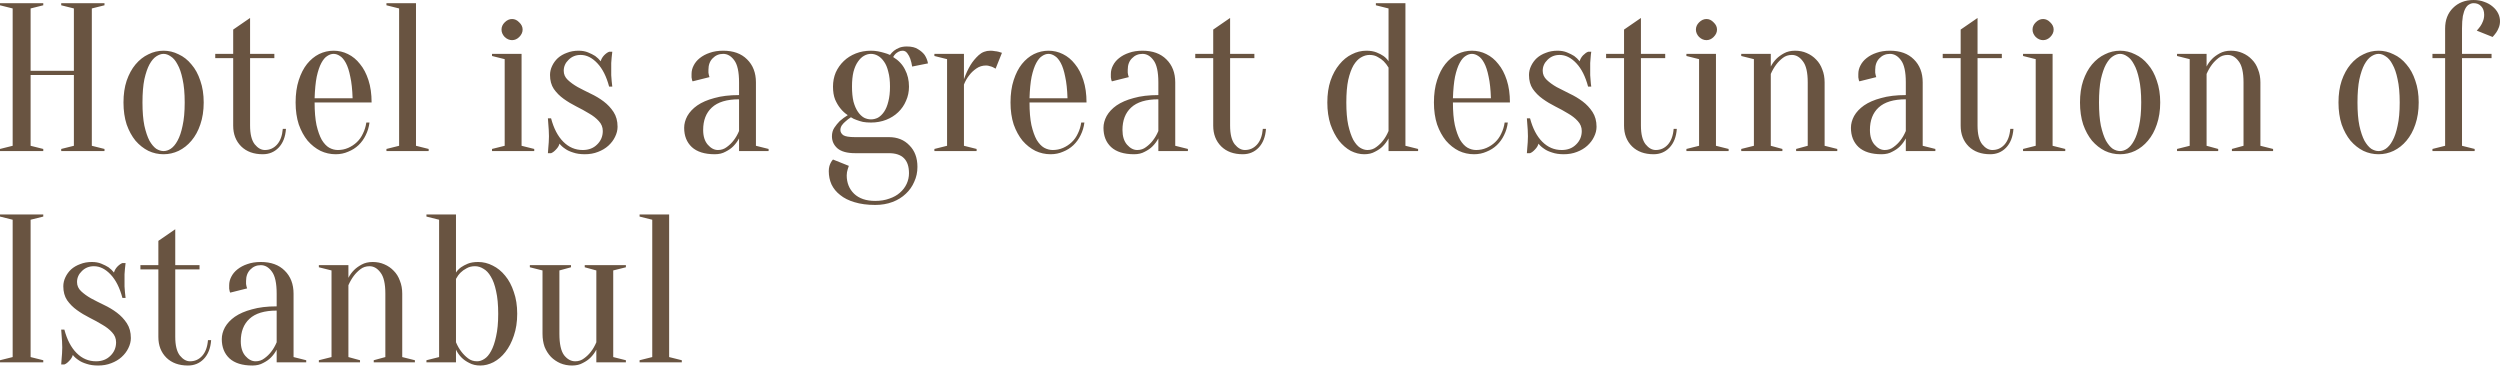 <?xml version="1.0" encoding="UTF-8"?> <svg xmlns="http://www.w3.org/2000/svg" viewBox="0 0 568.477 83.115" fill="none"><path d="M6.96 17.055V33.15L9.84 33.871V34.351H0V33.871L2.88 33.15V1.922L0 1.201V0.721H9.84V1.201L6.96 1.922V16.095H16.8V1.922L13.92 1.201V0.721H23.76V1.201L20.88 1.922V33.15L23.76 33.871V34.351H13.92V33.871L16.8 33.15V17.055H6.96ZM37.198 12.251C36.654 12.251 36.095 12.446 35.519 12.829C34.974 13.182 34.463 13.79 33.983 14.653C33.534 15.487 33.15 16.605 32.83 18.016C32.542 19.428 32.398 21.184 32.398 23.301C32.398 25.418 32.542 27.175 32.83 28.586C33.15 29.997 33.534 31.131 33.983 31.994C34.463 32.827 34.974 33.435 35.519 33.826C36.095 34.179 36.654 34.351 37.198 34.351C37.742 34.351 38.286 34.179 38.83 33.826C39.406 33.435 39.918 32.827 40.367 31.994C40.847 31.131 41.231 29.997 41.519 28.586C41.838 27.175 41.999 25.418 41.999 23.301C41.999 21.184 41.838 19.428 41.519 18.016C41.231 16.605 40.847 15.487 40.367 14.653C39.918 13.79 39.406 13.182 38.83 12.829C38.286 12.446 37.742 12.251 37.198 12.251ZM37.198 11.53C38.382 11.53 39.518 11.801 40.607 12.349C41.726 12.859 42.702 13.625 43.534 14.653C44.398 15.644 45.07 16.883 45.551 18.354C46.062 19.795 46.319 21.447 46.319 23.301C46.319 25.155 46.062 26.822 45.551 28.301C45.07 29.742 44.398 30.973 43.534 31.994C42.702 32.992 41.726 33.758 40.607 34.306C39.518 34.817 38.382 35.072 37.198 35.072C35.982 35.072 34.83 34.817 33.743 34.306C32.654 33.758 31.678 32.992 30.814 31.994C29.982 30.973 29.31 29.742 28.799 28.301C28.319 26.822 28.079 25.155 28.079 23.301C28.079 21.447 28.319 19.795 28.799 18.354C29.31 16.883 29.982 15.644 30.814 14.653C31.678 13.625 32.654 12.859 33.743 12.349C34.83 11.801 35.982 11.53 37.198 11.53ZM62.385 12.251V13.212H56.865V28.541C56.865 30.493 57.217 31.919 57.921 32.812C58.625 33.676 59.393 34.111 60.225 34.111C61.313 34.111 62.225 33.713 62.961 32.91C63.729 32.077 64.177 30.875 64.305 29.307H65.025C64.897 31.131 64.337 32.557 63.345 33.585C62.385 34.576 61.185 35.072 59.745 35.072C57.697 35.072 56.065 34.479 54.849 33.293C53.633 32.077 53.025 30.508 53.025 28.586V13.212H48.945V12.251H53.025V6.726L56.865 4.084V12.251H62.385ZM71.539 23.301C71.539 25.35 71.683 27.062 71.971 28.443C72.291 29.817 72.691 30.943 73.171 31.806C73.683 32.64 74.242 33.233 74.851 33.585C75.491 33.938 76.147 34.111 76.819 34.111C77.651 34.111 78.435 33.953 79.171 33.631C79.906 33.308 80.563 32.88 81.139 32.332C81.715 31.791 82.179 31.131 82.531 30.365C82.915 29.592 83.171 28.759 83.299 27.865H84.019C83.891 28.894 83.603 29.855 83.155 30.748C82.739 31.611 82.195 32.362 81.523 33.007C80.851 33.646 80.067 34.141 79.171 34.494C78.307 34.877 77.363 35.072 76.339 35.072C75.123 35.072 73.971 34.817 72.883 34.306C71.795 33.758 70.819 32.992 69.955 31.994C69.123 30.973 68.451 29.742 67.939 28.301C67.459 26.822 67.219 25.155 67.219 23.301C67.219 21.379 67.459 19.683 67.939 18.212C68.419 16.733 69.043 15.517 69.811 14.556C70.611 13.565 71.523 12.814 72.547 12.296C73.603 11.786 74.707 11.53 75.859 11.53C77.011 11.53 78.099 11.786 79.123 12.296C80.179 12.814 81.091 13.565 81.859 14.556C82.659 15.517 83.299 16.733 83.779 18.212C84.259 19.683 84.499 21.379 84.499 23.301H71.539ZM75.859 12.251C75.379 12.251 74.899 12.409 74.419 12.732C73.939 13.017 73.491 13.55 73.075 14.316C72.659 15.089 72.307 16.125 72.019 17.438C71.763 18.722 71.603 20.351 71.539 22.34H80.179C80.115 20.351 79.939 18.722 79.651 17.438C79.395 16.125 79.059 15.089 78.643 14.316C78.227 13.55 77.779 13.017 77.299 12.732C76.819 12.409 76.339 12.251 75.859 12.251ZM90.754 33.15V1.922L87.874 1.201V0.721H94.594V33.15L97.474 33.871V34.351H87.874V33.871L90.754 33.15ZM114.76 33.15V13.452L111.88 12.732V12.251H118.6V33.15L121.48 33.871V34.351H111.88V33.871L114.76 33.15ZM118.84 6.726C118.84 7.334 118.583 7.897 118.072 8.408C117.592 8.888 117.047 9.128 116.44 9.128C115.831 9.128 115.271 8.888 114.76 8.408C114.28 7.897 114.04 7.334 114.04 6.726C114.04 6.118 114.28 5.57 114.76 5.09C115.271 4.579 115.831 4.324 116.44 4.324C117.047 4.324 117.592 4.579 118.072 5.09C118.583 5.57 118.84 6.118 118.84 6.726ZM132.989 35.072C131.964 35.072 131.084 34.944 130.348 34.689C129.612 34.464 129.02 34.194 128.572 33.871C128.028 33.518 127.58 33.12 127.229 32.67C127.1 33.15 126.828 33.601 126.413 34.013C126.029 34.434 125.66 34.704 125.309 34.832H124.588C124.62 34.419 124.652 33.983 124.684 33.533C124.716 33.15 124.748 32.752 124.781 32.332C124.812 31.881 124.829 31.438 124.829 30.988C124.829 30.508 124.812 30.027 124.781 29.547C124.748 29.066 124.716 28.631 124.684 28.248C124.652 27.798 124.62 27.355 124.588 26.904H125.309C125.916 29.209 126.845 30.988 128.092 32.234C129.34 33.488 130.812 34.111 132.509 34.111C133.852 34.111 134.94 33.698 135.772 32.865C136.636 32.032 137.069 31.003 137.069 29.787C137.069 28.924 136.764 28.173 136.156 27.528C135.58 26.889 134.844 26.311 133.948 25.801C133.052 25.253 132.092 24.727 131.069 24.217C130.044 23.699 129.084 23.128 128.188 22.483C127.292 21.845 126.54 21.094 125.933 20.223C125.357 19.36 125.069 18.302 125.069 17.055C125.069 16.35 125.228 15.659 125.549 14.991C125.868 14.315 126.3 13.722 126.845 13.212C127.42 12.702 128.108 12.296 128.908 12.011C129.708 11.688 130.589 11.53 131.549 11.53C132.38 11.53 133.1 11.658 133.708 11.913C134.348 12.169 134.892 12.446 135.34 12.732C135.82 13.084 136.236 13.482 136.588 13.933C136.716 13.452 136.972 13.002 137.356 12.589C137.772 12.169 138.156 11.898 138.509 11.771H139.229C139.164 12.184 139.116 12.619 139.085 13.069C139.052 13.452 139.02 13.865 138.989 14.316C138.989 14.766 138.989 15.201 138.989 15.614C138.989 16.095 138.989 16.59 138.989 17.101C139.02 17.581 139.052 18.016 139.085 18.399C139.116 18.85 139.164 19.285 139.229 19.698H138.509C137.9 17.393 137.004 15.614 135.82 14.368C134.636 13.114 133.373 12.491 132.029 12.491C130.94 12.491 130.028 12.859 129.292 13.595C128.556 14.3 128.188 15.134 128.188 16.095C128.188 16.898 128.492 17.581 129.1 18.159C129.708 18.737 130.46 19.285 131.357 19.795C132.252 20.276 133.229 20.771 134.284 21.282C135.372 21.792 136.364 22.385 137.261 23.061C138.156 23.737 138.908 24.532 139.516 25.463C140.124 26.394 140.428 27.512 140.428 28.826C140.428 29.592 140.236 30.365 139.852 31.131C139.5 31.866 138.989 32.542 138.317 33.15C137.676 33.728 136.892 34.194 135.964 34.546C135.068 34.899 134.076 35.072 132.989 35.072ZM168.053 22.58C165.268 22.58 163.205 23.204 161.861 24.457C160.549 25.673 159.892 27.37 159.892 29.547C159.892 30.988 160.244 32.107 160.949 32.91C161.653 33.713 162.421 34.111 163.253 34.111C164.02 34.111 164.692 33.886 165.268 33.435C165.877 32.992 166.388 32.497 166.804 31.949C167.285 31.341 167.701 30.62 168.053 29.787V22.58ZM164.452 12.251C163.493 12.251 162.692 12.589 162.053 13.257C161.413 13.903 161.092 14.766 161.092 15.854C161.092 16.11 161.092 16.335 161.092 16.53C161.125 16.718 161.156 16.898 161.188 17.055C161.221 17.213 161.269 17.378 161.333 17.536L157.493 18.497C157.429 18.399 157.381 18.272 157.349 18.114C157.316 17.949 157.285 17.776 157.253 17.581C157.253 17.393 157.253 17.138 157.253 16.815C157.253 16.14 157.412 15.502 157.732 14.893C158.053 14.255 158.516 13.692 159.124 13.212C159.764 12.702 160.516 12.296 161.381 12.011C162.277 11.688 163.301 11.53 164.452 11.53C166.757 11.53 168.565 12.184 169.876 13.497C171.22 14.811 171.892 16.56 171.892 18.737V33.15L174.773 33.871V34.351H168.053V31.469C167.701 32.144 167.252 32.752 166.708 33.293C166.261 33.743 165.685 34.141 164.98 34.494C164.308 34.877 163.493 35.072 162.533 35.072C160.228 35.072 158.485 34.524 157.301 33.435C156.149 32.347 155.573 30.89 155.573 29.066C155.573 28.173 155.813 27.272 156.293 26.379C156.805 25.478 157.556 24.675 158.548 23.977C159.572 23.271 160.868 22.708 162.437 22.295C164.005 21.845 165.877 21.62 168.053 21.62V18.737C168.053 16.335 167.684 14.653 166.949 13.692C166.244 12.732 165.412 12.251 164.452 12.251ZM198.056 27.145C198.6 27.145 199.128 27.017 199.64 26.762C200.152 26.469 200.616 26.026 201.032 25.418C201.448 24.81 201.768 24.037 201.992 23.106C202.248 22.145 202.376 21.012 202.376 19.698C202.376 18.384 202.248 17.266 201.992 16.335C201.768 15.374 201.448 14.608 201.032 14.03C200.616 13.422 200.152 12.972 199.64 12.687C199.128 12.394 198.6 12.251 198.056 12.251C197.513 12.251 196.984 12.394 196.472 12.687C195.96 12.972 195.496 13.422 195.08 14.03C194.664 14.608 194.328 15.374 194.072 16.335C193.848 17.266 193.736 18.384 193.736 19.698C193.736 21.012 193.848 22.145 194.072 23.106C194.328 24.037 194.664 24.81 195.08 25.418C195.496 26.026 195.96 26.469 196.472 26.762C196.984 27.017 197.513 27.145 198.056 27.145ZM199.016 45.686C200.2 45.686 201.272 45.514 202.232 45.161C203.192 44.838 203.993 44.395 204.632 43.817C205.304 43.239 205.817 42.564 206.168 41.798C206.52 41.032 206.696 40.229 206.696 39.396C206.696 36.356 205.176 34.832 202.136 34.832H194.456C192.632 34.832 191.288 34.464 190.424 33.728C189.592 32.992 189.176 32.077 189.176 30.988C189.176 30.253 189.352 29.614 189.704 29.066C190.088 28.488 190.504 27.978 190.952 27.528C191.496 27.047 192.104 26.597 192.776 26.184C192.137 25.771 191.576 25.253 191.096 24.645C190.648 24.104 190.248 23.429 189.896 22.626C189.576 21.83 189.416 20.854 189.416 19.698C189.416 18.542 189.624 17.468 190.04 16.477C190.488 15.487 191.096 14.623 191.864 13.888C192.632 13.144 193.544 12.574 194.6 12.154C195.656 11.741 196.808 11.53 198.056 11.53C198.6 11.53 199.128 11.576 199.64 11.673C200.152 11.771 200.616 11.883 201.032 12.011C201.512 12.139 201.96 12.296 202.376 12.491C202.632 12.139 202.936 11.816 203.288 11.53C203.609 11.275 204.008 11.05 204.488 10.855C204.968 10.667 205.544 10.57 206.216 10.57C207.304 10.57 208.152 10.78 208.76 11.193C209.4 11.576 209.897 12.011 210.248 12.491C210.632 13.069 210.888 13.707 211.016 14.413L207.416 15.134C207.32 14.496 207.176 13.903 206.984 13.355C206.824 12.904 206.6 12.491 206.312 12.109C206.024 11.726 205.673 11.53 205.256 11.53C204.905 11.53 204.584 11.613 204.296 11.771C204.008 11.928 203.784 12.094 203.624 12.251C203.4 12.476 203.224 12.717 203.096 12.972C204.312 13.707 205.208 14.653 205.784 15.809C206.392 16.958 206.696 18.257 206.696 19.698C206.696 20.854 206.472 21.927 206.024 22.918C205.608 23.909 205.016 24.772 204.248 25.508C203.48 26.251 202.568 26.822 201.512 27.242C200.456 27.655 199.304 27.865 198.056 27.865C197.384 27.865 196.776 27.82 196.232 27.723C195.688 27.595 195.208 27.452 194.792 27.287C194.312 27.13 193.88 26.919 193.496 26.664C193.049 26.949 192.648 27.257 192.296 27.58C191.976 27.835 191.688 28.136 191.432 28.488C191.208 28.841 191.096 29.194 191.096 29.547C191.096 30.027 191.32 30.425 191.768 30.748C192.216 31.033 193.112 31.183 194.456 31.183H202.136C204.056 31.183 205.608 31.806 206.792 33.053C208.008 34.269 208.616 35.905 208.616 37.954C208.616 39.171 208.376 40.289 207.896 41.318C207.448 42.376 206.808 43.284 205.976 44.057C205.145 44.853 204.137 45.484 202.952 45.927C201.768 46.377 200.456 46.602 199.016 46.602C197.224 46.602 195.656 46.392 194.312 45.979C193.001 45.596 191.912 45.048 191.048 44.343C190.184 43.675 189.528 42.871 189.08 41.941C188.664 41.01 188.456 40.004 188.456 38.915C188.456 38.502 188.504 38.112 188.6 37.759C188.696 37.444 188.808 37.166 188.936 36.948C189.064 36.686 189.224 36.468 189.416 36.273L193.016 37.714C192.92 37.939 192.84 38.18 192.776 38.435C192.617 38.915 192.536 39.396 192.536 39.876C192.536 41.573 193.097 42.969 194.216 44.057C195.368 45.146 196.968 45.686 199.016 45.686ZM219.193 33.15L222.074 33.871V34.351H212.473V33.871L215.353 33.15V13.452L212.473 12.732V12.251H219.193V18.016C219.609 16.83 220.105 15.757 220.681 14.796C221.193 13.963 221.817 13.212 222.554 12.536C223.289 11.868 224.169 11.53 225.193 11.53C225.545 11.53 225.881 11.56 226.201 11.628C226.521 11.658 226.809 11.703 227.065 11.771C227.353 11.868 227.609 11.943 227.834 12.011L226.393 15.614C226.201 15.517 225.993 15.404 225.769 15.276C225.577 15.179 225.337 15.104 225.049 15.036C224.793 14.939 224.521 14.893 224.234 14.893C223.401 14.893 222.665 15.119 222.026 15.569C221.385 16.012 220.857 16.507 220.441 17.055C219.929 17.694 219.513 18.414 219.193 19.217V33.15ZM234.101 23.301C234.101 25.35 234.245 27.062 234.533 28.443C234.854 29.817 235.253 30.943 235.733 31.806C236.246 32.64 236.805 33.233 237.413 33.585C238.053 33.938 238.709 34.111 239.381 34.111C240.213 34.111 240.998 33.953 241.733 33.631C242.469 33.308 243.125 32.88 243.701 32.332C244.277 31.791 244.741 31.131 245.093 30.365C245.477 29.592 245.733 28.759 245.861 27.865H246.581C246.453 28.894 246.165 29.855 245.717 30.748C245.301 31.611 244.757 32.362 244.085 33.007C243.413 33.646 242.629 34.141 241.733 34.494C240.869 34.877 239.925 35.072 238.901 35.072C237.685 35.072 236.533 34.817 235.445 34.306C234.357 33.758 233.381 32.992 232.517 31.994C231.685 30.973 231.013 29.742 230.501 28.301C230.021 26.822 229.781 25.155 229.781 23.301C229.781 21.379 230.021 19.683 230.501 18.212C230.981 16.733 231.605 15.517 232.373 14.556C233.173 13.565 234.086 12.814 235.109 12.296C236.165 11.786 237.269 11.53 238.421 11.53C239.573 11.53 240.662 11.786 241.685 12.296C242.741 12.814 243.653 13.565 244.421 14.556C245.221 15.517 245.861 16.733 246.341 18.212C246.821 19.683 247.065 21.379 247.065 23.301H234.101ZM238.421 12.251C237.941 12.251 237.461 12.409 236.981 12.732C236.501 13.017 236.054 13.55 235.637 14.316C235.221 15.089 234.869 16.125 234.581 17.438C234.326 18.722 234.165 20.351 234.101 22.34H242.741C242.677 20.351 242.501 18.722 242.213 17.438C241.958 16.125 241.622 15.089 241.205 14.316C240.789 13.55 240.341 13.017 239.861 12.732C239.381 12.409 238.901 12.251 238.421 12.251ZM263.399 22.58C260.609 22.58 258.547 23.204 257.204 24.457C255.892 25.673 255.239 27.37 255.239 29.547C255.239 30.988 255.584 32.107 256.289 32.91C256.994 33.713 257.767 34.111 258.599 34.111C259.364 34.111 260.039 33.886 260.609 33.435C261.217 32.992 261.734 32.497 262.147 31.949C262.627 31.341 263.047 30.62 263.399 29.787V22.58ZM259.799 12.251C258.839 12.251 258.037 12.589 257.399 13.257C256.754 13.903 256.439 14.766 256.439 15.854C256.439 16.11 256.439 16.335 256.439 16.53C256.469 16.718 256.499 16.898 256.529 17.055C256.567 17.213 256.612 17.378 256.679 17.536L252.84 18.497C252.772 18.399 252.727 18.272 252.69 18.114C252.66 17.949 252.63 17.776 252.6 17.581C252.6 17.393 252.6 17.138 252.6 16.815C252.6 16.14 252.757 15.502 253.08 14.893C253.395 14.255 253.86 13.692 254.467 13.212C255.104 12.702 255.862 12.296 256.724 12.011C257.617 11.688 258.644 11.53 259.799 11.53C262.102 11.53 263.909 12.184 265.222 13.497C266.564 14.811 267.239 16.56 267.239 18.737V33.15L270.119 33.871V34.351H263.399V31.469C263.047 32.144 262.597 32.752 262.049 33.293C261.607 33.743 261.029 34.141 260.324 34.494C259.649 34.877 258.839 35.072 257.879 35.072C255.569 35.072 253.83 34.524 252.645 33.435C251.49 32.347 250.92 30.89 250.92 29.066C250.92 28.173 251.16 27.272 251.64 26.379C252.15 25.478 252.9 24.675 253.89 23.977C254.917 23.271 256.214 22.708 257.782 22.295C259.349 21.845 261.217 21.62 263.399 21.62V18.737C263.399 16.335 263.024 14.653 262.289 13.692C261.584 12.732 260.759 12.251 259.799 12.251ZM285.233 12.251V13.212H279.713V28.541C279.713 30.493 280.058 31.919 280.763 32.812C281.468 33.676 282.241 34.111 283.073 34.111C284.161 34.111 285.068 33.713 285.803 32.91C286.576 32.077 287.018 30.875 287.153 29.307H287.873C287.738 31.131 287.183 32.557 286.193 33.585C285.233 34.576 284.033 35.072 282.593 35.072C280.538 35.072 278.911 34.479 277.696 33.293C276.481 32.077 275.874 30.508 275.874 28.586V13.212H271.791V12.251H275.874V6.726L279.713 4.084V12.251H285.233ZM311.422 12.491C310.747 12.491 310.095 12.687 309.457 13.069C308.85 13.422 308.287 14.015 307.777 14.848C307.297 15.682 306.892 16.785 306.577 18.159C306.285 19.54 306.142 21.252 306.142 23.301C306.142 25.35 306.285 27.062 306.577 28.443C306.892 29.817 307.275 30.943 307.725 31.806C308.205 32.64 308.715 33.233 309.262 33.585C309.84 33.938 310.395 34.111 310.942 34.111C311.707 34.111 312.382 33.886 312.96 33.435C313.567 32.992 314.077 32.497 314.497 31.949C314.977 31.341 315.389 30.62 315.742 29.787V15.374C315.419 14.826 315.052 14.346 314.64 13.933C314.287 13.58 313.837 13.257 313.297 12.972C312.78 12.649 312.157 12.491 311.422 12.491ZM319.582 33.15L322.462 33.871V34.351H315.742V31.469C315.389 32.144 314.94 32.752 314.4 33.293C313.95 33.743 313.372 34.141 312.667 34.494C312 34.877 311.182 35.072 310.222 35.072C309.195 35.072 308.175 34.817 307.147 34.306C306.157 33.758 305.265 32.992 304.462 31.994C303.697 30.973 303.053 29.742 302.543 28.301C302.063 26.822 301.823 25.155 301.823 23.301C301.823 21.447 302.063 19.795 302.543 18.354C303.053 16.883 303.727 15.644 304.56 14.653C305.392 13.625 306.337 12.859 307.387 12.349C308.445 11.801 309.547 11.53 310.702 11.53C311.595 11.53 312.367 11.658 313.005 11.913C313.65 12.169 314.175 12.446 314.587 12.732C315.067 13.084 315.457 13.482 315.742 13.933V1.922L312.862 1.201V0.721H319.582V33.15ZM330.381 23.301C330.381 25.35 330.524 27.062 330.816 28.443C331.131 29.817 331.536 30.943 332.016 31.806C332.526 32.64 333.091 33.233 333.699 33.585C334.336 33.938 334.989 34.111 335.664 34.111C336.496 34.111 337.276 33.953 338.019 33.631C338.754 33.308 339.406 32.88 339.983 32.332C340.561 31.791 341.026 31.131 341.378 30.365C341.761 29.592 342.016 28.759 342.143 27.865H342.863C342.736 28.894 342.451 29.855 342.001 30.748C341.581 31.611 341.041 32.362 340.366 33.007C339.698 33.646 338.911 34.141 338.019 34.494C337.149 34.877 336.211 35.072 335.184 35.072C333.969 35.072 332.811 34.817 331.724 34.306C330.636 33.758 329.661 32.992 328.799 31.994C327.966 30.973 327.292 29.742 326.782 28.301C326.302 26.822 326.062 25.155 326.062 23.301C326.062 21.379 326.302 19.683 326.782 18.212C327.262 16.733 327.884 15.517 328.656 14.556C329.451 13.565 330.366 12.814 331.386 12.296C332.444 11.786 333.546 11.53 334.704 11.53C335.859 11.53 336.946 11.786 337.966 12.296C339.024 12.814 339.938 13.565 340.703 14.556C341.506 15.517 342.143 16.733 342.623 18.212C343.103 19.683 343.343 21.379 343.343 23.301H330.381ZM334.704 12.251C334.224 12.251 333.741 12.409 333.261 12.732C332.781 13.017 332.331 13.55 331.919 14.316C331.499 15.089 331.146 16.125 330.861 17.438C330.606 18.722 330.449 20.351 330.381 22.34H339.024C338.956 20.351 338.784 18.722 338.499 17.438C338.236 16.125 337.906 15.089 337.486 14.316C337.074 13.55 336.624 13.017 336.144 12.732C335.664 12.409 335.184 12.251 334.704 12.251ZM355.598 35.072C354.57 35.072 353.693 34.944 352.958 34.689C352.223 34.464 351.631 34.194 351.181 33.871C350.641 33.518 350.191 33.12 349.838 32.67C349.711 33.15 349.441 33.601 349.021 34.013C348.638 34.434 348.271 34.704 347.918 34.832H347.198C347.228 34.419 347.266 33.983 347.296 33.533C347.326 33.15 347.356 32.752 347.393 32.332C347.423 31.881 347.438 31.438 347.438 30.988C347.438 30.508 347.423 30.027 347.393 29.547C347.356 29.066 347.326 28.631 347.296 28.248C347.266 27.798 347.228 27.355 347.198 26.904H347.918C348.526 29.209 349.456 30.988 350.701 32.234C351.953 33.488 353.423 34.111 355.118 34.111C356.46 34.111 357.548 33.698 358.38 32.865C359.243 32.032 359.678 31.003 359.678 29.787C359.678 28.924 359.37 28.173 358.763 27.528C358.193 26.889 357.45 26.311 356.558 25.801C355.665 25.253 354.705 24.727 353.678 24.217C352.65 23.699 351.691 23.128 350.798 22.483C349.906 21.845 349.148 21.094 348.541 20.223C347.963 19.36 347.678 18.302 347.678 17.055C347.678 16.35 347.836 15.659 348.158 14.991C348.481 14.315 348.908 13.722 349.456 13.212C350.033 12.702 350.716 12.296 351.518 12.011C352.32 11.688 353.198 11.53 354.158 11.53C354.99 11.53 355.71 11.658 356.318 11.913C356.955 12.169 357.503 12.446 357.953 12.732C358.433 13.084 358.845 13.482 359.198 13.933C359.325 13.452 359.58 13.002 359.963 12.589C360.383 12.169 360.765 11.898 361.118 11.771H361.838C361.77 12.184 361.725 12.619 361.695 13.069C361.665 13.452 361.628 13.865 361.598 14.316C361.598 14.766 361.598 15.201 361.598 15.614C361.598 16.095 361.598 16.59 361.598 17.101C361.628 17.581 361.665 18.016 361.695 18.399C361.725 18.85 361.77 19.285 361.838 19.698H361.118C360.51 17.393 359.61 15.614 358.433 14.368C357.248 13.114 355.98 12.491 354.638 12.491C353.55 12.491 352.635 12.859 351.9 13.595C351.166 14.3 350.798 15.134 350.798 16.095C350.798 16.898 351.106 17.581 351.713 18.159C352.32 18.737 353.07 19.285 353.963 19.795C354.863 20.276 355.838 20.771 356.895 21.282C357.983 21.792 358.973 22.385 359.873 23.061C360.765 23.737 361.515 24.532 362.123 25.463C362.73 26.394 363.038 27.512 363.038 28.826C363.038 29.592 362.843 30.365 362.46 31.131C362.108 31.866 361.598 32.542 360.923 33.15C360.285 33.728 359.505 34.194 358.575 34.546C357.675 34.899 356.685 35.072 355.598 35.072ZM378.652 12.251V13.212H373.132V28.541C373.132 30.493 373.485 31.919 374.19 32.812C374.887 33.676 375.66 34.111 376.492 34.111C377.579 34.111 378.487 33.713 379.229 32.91C379.994 32.077 380.444 30.875 380.572 29.307H381.292C381.164 31.131 380.602 32.557 379.612 33.585C378.652 34.576 377.452 35.072 376.012 35.072C373.965 35.072 372.33 34.479 371.115 33.293C369.9 32.077 369.292 30.508 369.292 28.586V13.212H365.212V12.251H369.292V6.726L373.132 4.084V12.251H378.652ZM386.354 33.15V13.452L383.474 12.732V12.251H390.194V33.15L393.074 33.871V34.351H383.474V33.871L386.354 33.15ZM390.434 6.726C390.434 7.334 390.179 7.897 389.661 8.408C389.181 8.888 388.641 9.128 388.034 9.128C387.427 9.128 386.864 8.888 386.354 8.408C385.874 7.897 385.634 7.334 385.634 6.726C385.634 6.118 385.874 5.57 386.354 5.09C386.864 4.579 387.427 4.324 388.034 4.324C388.641 4.324 389.181 4.579 389.661 5.09C390.179 5.57 390.434 6.118 390.434 6.726ZM398.821 33.15V13.452L395.941 12.732V12.251H402.661V15.134C402.983 14.496 403.418 13.903 403.958 13.355C404.408 12.904 404.986 12.491 405.683 12.109C406.388 11.726 407.221 11.53 408.181 11.53C409.141 11.53 410.026 11.703 410.821 12.056C411.653 12.409 412.373 12.904 412.98 13.55C413.588 14.158 414.053 14.909 414.375 15.809C414.728 16.673 414.9 17.648 414.9 18.737V33.15L417.78 33.871V34.351H408.421V33.871L411.061 33.15V18.737C411.061 16.462 410.693 14.864 409.958 13.933C409.253 12.972 408.421 12.491 407.461 12.491C406.666 12.491 405.976 12.717 405.398 13.167C404.821 13.61 404.326 14.105 403.913 14.653C403.433 15.291 403.013 16.012 402.661 16.815V33.15L405.301 33.871V34.351H395.941V33.871L398.821 33.15ZM433.365 22.58C430.582 22.58 428.52 23.204 427.17 24.457C425.857 25.673 425.205 27.37 425.205 29.547C425.205 30.988 425.557 32.107 426.262 32.91C426.967 33.713 427.732 34.111 428.565 34.111C429.33 34.111 430.005 33.886 430.582 33.435C431.19 32.992 431.7 32.497 432.12 31.949C432.6 31.341 433.012 30.62 433.365 29.787V22.58ZM429.765 12.251C428.805 12.251 428.002 12.589 427.365 13.257C426.727 13.903 426.405 14.766 426.405 15.854C426.405 16.11 426.405 16.335 426.405 16.53C426.435 16.718 426.472 16.898 426.502 17.055C426.532 17.213 426.577 17.378 426.645 17.536L422.805 18.497C422.738 18.399 422.693 18.272 422.663 18.114C422.633 17.949 422.595 17.776 422.565 17.581C422.565 17.393 422.565 17.138 422.565 16.815C422.565 16.14 422.723 15.502 423.045 14.893C423.368 14.255 423.833 13.692 424.44 13.212C425.077 12.702 425.827 12.296 426.69 12.011C427.59 11.688 428.61 11.53 429.765 11.53C432.067 11.53 433.875 12.184 435.187 13.497C436.53 14.811 437.204 16.56 437.204 18.737V33.15L440.084 33.871V34.351H433.365V31.469C433.012 32.144 432.562 32.752 432.022 33.293C431.572 33.743 430.995 34.141 430.29 34.494C429.622 34.877 428.805 35.072 427.845 35.072C425.542 35.072 423.795 34.524 422.61 33.435C421.463 32.347 420.885 30.89 420.885 29.066C420.885 28.173 421.125 27.272 421.605 26.379C422.115 25.478 422.873 24.675 423.863 23.977C424.882 23.271 426.18 22.708 427.747 22.295C429.315 21.845 431.19 21.62 433.365 21.62V18.737C433.365 16.335 432.997 14.653 432.262 13.692C431.557 12.732 430.725 12.251 429.765 12.251ZM455.199 12.251V13.212H449.676V28.541C449.676 30.493 450.029 31.919 450.734 32.812C451.439 33.676 452.204 34.111 453.036 34.111C454.124 34.111 455.039 33.713 455.774 32.91C456.539 32.077 456.991 30.875 457.119 29.307H457.839C457.711 31.131 457.149 32.557 456.156 33.585C455.196 34.576 453.996 35.072 452.556 35.072C450.509 35.072 448.874 34.479 447.659 33.293C446.444 32.077 445.837 30.508 445.837 28.586V13.212H441.757V12.251H445.837V6.726L449.676 4.084V12.251H455.199ZM462.901 33.15V13.452L460.021 12.732V12.251H466.741V33.15L469.621 33.871V34.351H460.021V33.871L462.901 33.15ZM466.981 6.726C466.981 7.334 466.726 7.897 466.216 8.408C465.736 8.888 465.188 9.128 464.581 9.128C463.973 9.128 463.411 8.888 462.901 8.408C462.421 7.897 462.181 7.334 462.181 6.726C462.181 6.118 462.421 5.57 462.901 5.09C463.411 4.579 463.973 4.324 464.581 4.324C465.188 4.324 465.736 4.579 466.216 5.09C466.726 5.57 466.981 6.118 466.981 6.726ZM482.093 12.251C481.545 12.251 480.983 12.446 480.413 12.829C479.865 13.182 479.355 13.79 478.875 14.653C478.425 15.487 478.043 16.605 477.72 18.016C477.435 19.428 477.293 21.184 477.293 23.301C477.293 25.418 477.435 27.175 477.72 28.586C478.043 29.997 478.425 31.131 478.875 31.994C479.355 32.827 479.865 33.435 480.413 33.826C480.983 34.179 481.545 34.351 482.093 34.351C482.633 34.351 483.18 34.179 483.72 33.826C484.298 33.435 484.808 32.827 485.257 31.994C485.737 31.131 486.12 29.997 486.412 28.586C486.727 27.175 486.892 25.418 486.892 23.301C486.892 21.184 486.727 19.428 486.412 18.016C486.12 16.605 485.737 15.487 485.257 14.653C484.808 13.79 484.298 13.182 483.72 12.829C483.18 12.446 482.633 12.251 482.093 12.251ZM482.093 11.53C483.27 11.53 484.41 11.801 485.497 12.349C486.615 12.859 487.59 13.625 488.422 14.653C489.292 15.644 489.96 16.883 490.44 18.354C490.95 19.795 491.212 21.447 491.212 23.301C491.212 25.155 490.95 26.822 490.44 28.301C489.96 29.742 489.292 30.973 488.422 31.994C487.59 32.992 486.615 33.758 485.497 34.306C484.41 34.817 483.27 35.072 482.093 35.072C480.87 35.072 479.723 34.817 478.635 34.306C477.548 33.758 476.573 32.992 475.703 31.994C474.87 30.973 474.203 29.742 473.693 28.301C473.213 26.822 472.973 25.155 472.973 23.301C472.973 21.447 473.213 19.795 473.693 18.354C474.203 16.883 474.87 15.644 475.703 14.653C476.573 13.625 477.548 12.859 478.635 12.349C479.723 11.801 480.87 11.53 482.093 11.53ZM497.917 33.15V13.452L495.037 12.732V12.251H501.757V15.134C502.072 14.496 502.507 13.903 503.054 13.355C503.497 12.904 504.074 12.491 504.779 12.109C505.484 11.726 506.317 11.53 507.277 11.53C508.237 11.53 509.114 11.703 509.916 12.056C510.749 12.409 511.469 12.904 512.076 13.55C512.684 14.158 513.149 14.909 513.464 15.809C513.816 16.673 513.996 17.648 513.996 18.737V33.15L516.879 33.871V34.351H507.517V33.871L510.156 33.15V18.737C510.156 16.462 509.789 14.864 509.054 13.933C508.349 12.972 507.517 12.491 506.557 12.491C505.754 12.491 505.064 12.717 504.494 13.167C503.917 13.61 503.422 14.105 503.002 14.653C502.522 15.291 502.109 16.012 501.757 16.815V33.15L504.397 33.871V34.351H495.037V33.871L497.917 33.15ZM540.87 12.251C540.323 12.251 539.768 12.446 539.19 12.829C538.643 13.182 538.133 13.79 537.653 14.653C537.203 15.487 536.82 16.605 536.505 18.016C536.213 19.428 536.07 21.184 536.07 23.301C536.07 25.418 536.213 27.175 536.505 28.586C536.82 29.997 537.203 31.131 537.653 31.994C538.133 32.827 538.643 33.435 539.19 33.826C539.768 34.179 540.323 34.351 540.87 34.351C541.418 34.351 541.958 34.179 542.505 33.826C543.075 33.435 543.593 32.827 544.035 31.994C544.515 31.131 544.905 29.997 545.19 28.586C545.513 27.175 545.67 25.418 545.67 23.301C545.67 21.184 545.513 19.428 545.19 18.016C544.905 16.605 544.515 15.487 544.035 14.653C543.593 13.79 543.075 13.182 542.505 12.829C541.958 12.446 541.418 12.251 540.87 12.251ZM540.87 11.53C542.055 11.53 543.188 11.801 544.275 12.349C545.4 12.859 546.375 13.625 547.207 14.653C548.07 15.644 548.745 16.883 549.225 18.354C549.735 19.795 549.99 21.447 549.99 23.301C549.99 25.155 549.735 26.822 549.225 28.301C548.745 29.742 548.07 30.973 547.207 31.994C546.375 32.992 545.4 33.758 544.275 34.306C543.188 34.817 542.055 35.072 540.87 35.072C539.655 35.072 538.5 34.817 537.413 34.306C536.325 33.758 535.35 32.992 534.488 31.994C533.655 30.973 532.981 29.742 532.471 28.301C531.991 26.822 531.751 25.155 531.751 23.301C531.751 21.447 531.991 19.795 532.471 18.354C532.981 16.883 533.655 15.644 534.488 14.653C535.35 13.625 536.325 12.859 537.413 12.349C538.5 11.801 539.655 11.53 540.87 11.53ZM568.477 4.804C568.477 5.352 568.379 5.848 568.192 6.291C568.034 6.711 567.839 7.079 567.614 7.402C567.359 7.755 567.089 8.085 566.797 8.408L563.197 6.966C563.489 6.644 563.759 6.313 564.014 5.96C564.239 5.638 564.434 5.27 564.592 4.849C564.779 4.406 564.877 3.911 564.877 3.363C564.877 2.53 564.652 1.892 564.209 1.441C563.789 0.961 563.212 0.721 562.477 0.721C562.124 0.721 561.794 0.818 561.472 1.006C561.149 1.171 560.864 1.471 560.609 1.922C560.384 2.335 560.189 2.913 560.032 3.648C559.904 4.391 559.837 5.33 559.837 6.486V12.251H566.557V13.212H559.837V33.15L562.717 33.871V34.351H553.117V33.871L555.997 33.15V13.212H553.117V12.251H555.997V6.486C555.997 4.564 556.59 3.01 557.775 1.824C558.989 0.608 560.557 0 562.477 0C563.377 0 564.194 0.143 564.929 0.435C565.664 0.691 566.287 1.043 566.797 1.486C567.344 1.937 567.757 2.447 568.049 3.025C568.334 3.603 568.477 4.196 568.477 4.804ZM6.96 81.194L9.84 81.914V82.395H0V81.914L2.88 81.194V49.965L0 49.245V48.764H9.84V49.245L6.96 49.965V81.194ZM22.316 83.115C21.292 83.115 20.412 82.988 19.676 82.733C18.94 82.507 18.348 82.237 17.9 81.914C17.357 81.561 16.908 81.164 16.556 80.713C16.428 81.194 16.157 81.644 15.74 82.057C15.356 82.477 14.988 82.748 14.636 82.875H13.916C13.948 82.462 13.98 82.027 14.012 81.577C14.044 81.194 14.076 80.796 14.108 80.375C14.14 79.925 14.156 79.482 14.156 79.032C14.156 78.551 14.14 78.071 14.108 77.59C14.076 77.11 14.044 76.675 14.012 76.292C13.98 75.841 13.948 75.398 13.916 74.948H14.636C15.245 77.253 16.172 79.032 17.42 80.278C18.668 81.532 20.14 82.155 21.836 82.155C23.18 82.155 24.268 81.742 25.1 80.908C25.964 80.075 26.396 79.047 26.396 77.831C26.396 76.967 26.092 76.217 25.484 75.571C24.908 74.933 24.172 74.355 23.276 73.844C22.38 73.296 21.42 72.771 20.396 72.261C19.373 71.743 18.412 71.172 17.516 70.526C16.62 69.888 15.868 69.138 15.26 68.267C14.684 67.404 14.396 66.345 14.396 65.099C14.396 64.393 14.556 63.703 14.876 63.035C15.197 62.359 15.628 61.766 16.172 61.255C16.748 60.745 17.436 60.34 18.236 60.055C19.036 59.732 19.916 59.574 20.876 59.574C21.708 59.574 22.428 59.702 23.036 59.957C23.676 60.212 24.221 60.49 24.668 60.775C25.148 61.128 25.564 61.526 25.916 61.976C26.044 61.496 26.3 61.045 26.684 60.633C27.1 60.212 27.484 59.942 27.836 59.814H28.556C28.493 60.227 28.445 60.662 28.412 61.113C28.38 61.496 28.349 61.909 28.316 62.359C28.316 62.81 28.316 63.245 28.316 63.658C28.316 64.138 28.316 64.634 28.316 65.144C28.349 65.625 28.38 66.06 28.412 66.443C28.445 66.893 28.493 67.328 28.556 67.741H27.836C27.228 65.437 26.332 63.658 25.148 62.412C23.964 61.158 22.7 60.535 21.356 60.535C20.268 60.535 19.356 60.903 18.62 61.638C17.884 62.344 17.516 63.177 17.516 64.138C17.516 64.942 17.82 65.625 18.428 66.203C19.036 66.781 19.788 67.328 20.684 67.839C21.58 68.319 22.556 68.815 23.612 69.325C24.7 69.836 25.692 70.429 26.588 71.105C27.484 71.78 28.236 72.576 28.844 73.507C29.453 74.438 29.756 75.556 29.756 76.87C29.756 77.636 29.564 78.409 29.18 79.174C28.829 79.91 28.316 80.586 27.644 81.194C27.004 81.772 26.22 82.237 25.292 82.59C24.396 82.943 23.405 83.115 22.316 83.115ZM45.37 60.295V61.255H39.85V76.585C39.85 78.536 40.202 79.962 40.906 80.856C41.609 81.719 42.377 82.155 43.21 82.155C44.297 82.155 45.209 81.757 45.946 80.953C46.714 80.12 47.162 78.919 47.29 77.35H48.01C47.882 79.174 47.321 80.601 46.33 81.629C45.37 82.62 44.17 83.115 42.73 83.115C40.682 83.115 39.049 82.522 37.834 81.336C36.617 80.12 36.01 78.551 36.01 76.63V61.255H31.93V60.295H36.01V54.77L39.85 52.127V60.295H45.37ZM62.912 70.624C60.128 70.624 58.064 71.247 56.72 72.501C55.408 73.717 54.752 75.413 54.752 77.59C54.752 79.032 55.104 80.15 55.808 80.953C56.512 81.757 57.28 82.155 58.112 82.155C58.88 82.155 59.552 81.929 60.128 81.479C60.736 81.036 61.248 80.541 61.664 79.993C62.144 79.384 62.56 78.664 62.912 77.831V70.624ZM59.312 60.295C58.352 60.295 57.552 60.633 56.912 61.301C56.272 61.946 55.952 62.809 55.952 63.898C55.952 64.153 55.952 64.378 55.952 64.574C55.984 64.761 56.016 64.941 56.048 65.099C56.08 65.257 56.128 65.422 56.192 65.58L52.352 66.541C52.288 66.443 52.24 66.315 52.208 66.158C52.176 65.992 52.144 65.82 52.112 65.625C52.112 65.437 52.112 65.182 52.112 64.859C52.112 64.183 52.272 63.545 52.592 62.937C52.912 62.299 53.376 61.736 53.984 61.255C54.624 60.745 55.376 60.34 56.24 60.055C57.136 59.732 58.16 59.574 59.312 59.574C61.616 59.574 63.424 60.227 64.736 61.541C66.08 62.854 66.752 64.604 66.752 66.78V81.194L69.632 81.914V82.395H62.912V79.512C62.56 80.188 62.112 80.796 61.568 81.336C61.12 81.787 60.544 82.185 59.84 82.537C59.168 82.92 58.352 83.115 57.392 83.115C55.088 83.115 53.344 82.567 52.16 81.479C51.008 80.39 50.432 78.934 50.432 77.11C50.432 76.217 50.672 75.316 51.152 74.422C51.664 73.522 52.416 72.719 53.408 72.02C54.432 71.315 55.728 70.752 57.296 70.339C58.864 69.888 60.736 69.663 62.912 69.663V66.78C62.912 64.378 62.544 62.697 61.808 61.736C61.104 60.775 60.272 60.295 59.312 60.295ZM75.385 81.194V61.496L72.505 60.775V60.295H79.225V63.177C79.544 62.539 79.976 61.946 80.521 61.398C80.968 60.948 81.544 60.535 82.249 60.152C82.952 59.769 83.785 59.574 84.745 59.574C85.705 59.574 86.584 59.747 87.385 60.1C88.217 60.453 88.937 60.948 89.545 61.593C90.152 62.201 90.617 62.952 90.937 63.853C91.288 64.716 91.465 65.692 91.465 66.78V81.194L94.345 81.914V82.395H84.985V81.914L87.625 81.194V66.78C87.625 64.506 87.256 62.907 86.521 61.976C85.816 61.015 84.985 60.535 84.025 60.535C83.225 60.535 82.537 60.76 81.961 61.21C81.385 61.653 80.888 62.149 80.473 62.697C79.993 63.335 79.576 64.056 79.225 64.859V81.194L81.865 81.914V82.395H72.505V81.914L75.385 81.194ZM108.008 60.535C107.272 60.535 106.631 60.692 106.088 61.015C105.544 61.301 105.095 61.623 104.743 61.976C104.327 62.389 103.975 62.87 103.687 63.418V77.831C104.039 78.664 104.455 79.384 104.935 79.993C105.352 80.541 105.847 81.036 106.424 81.479C107 81.929 107.687 82.155 108.488 82.155C109.031 82.155 109.576 81.982 110.119 81.629C110.695 81.276 111.208 80.683 111.655 79.85C112.136 78.987 112.519 77.861 112.807 76.487C113.128 75.106 113.288 73.394 113.288 71.345C113.288 69.295 113.128 67.584 112.807 66.203C112.519 64.829 112.12 63.725 111.607 62.892C111.127 62.059 110.567 61.466 109.927 61.113C109.319 60.73 108.68 60.535 108.008 60.535ZM108.728 59.574C109.879 59.574 110.983 59.844 112.039 60.392C113.096 60.903 114.04 61.668 114.872 62.697C115.703 63.688 116.359 64.926 116.839 66.398C117.352 67.839 117.607 69.491 117.607 71.345C117.607 73.199 117.352 74.865 116.839 76.344C116.359 77.786 115.72 79.017 114.92 80.038C114.152 81.036 113.255 81.802 112.231 82.35C111.239 82.86 110.231 83.115 109.207 83.115C108.248 83.115 107.416 82.92 106.712 82.537C106.007 82.185 105.431 81.787 104.983 81.336C104.44 80.796 104.008 80.188 103.687 79.512V82.395H96.968V81.914L99.847 81.194V49.965L96.968 49.245V48.764H103.687V61.976C103.975 61.526 104.359 61.128 104.839 60.775C105.256 60.49 105.767 60.212 106.375 59.957C107.015 59.702 107.8 59.574 108.728 59.574ZM139.442 61.496V81.194L142.322 81.914V82.395H135.602V79.512C135.25 80.188 134.802 80.796 134.258 81.336C133.81 81.787 133.234 82.185 132.53 82.537C131.858 82.92 131.042 83.115 130.082 83.115C129.122 83.115 128.226 82.943 127.394 82.59C126.594 82.237 125.89 81.757 125.282 81.149C124.674 80.503 124.194 79.752 123.842 78.889C123.522 77.988 123.362 76.997 123.362 75.909V61.496L120.482 60.775V60.295H129.842V60.775L127.202 61.496V75.909C127.202 78.184 127.554 79.797 128.258 80.758C128.994 81.689 129.842 82.155 130.802 82.155C131.57 82.155 132.242 81.929 132.818 81.479C133.426 81.036 133.938 80.541 134.354 79.993C134.834 79.384 135.25 78.664 135.602 77.831V61.496L132.962 60.775V60.295H142.322V60.775L139.442 61.496ZM148.316 81.194V49.965L145.436 49.245V48.764H152.156V81.194L155.036 81.914V82.395H145.436V81.914L148.316 81.194Z" fill="#695441"></path></svg> 